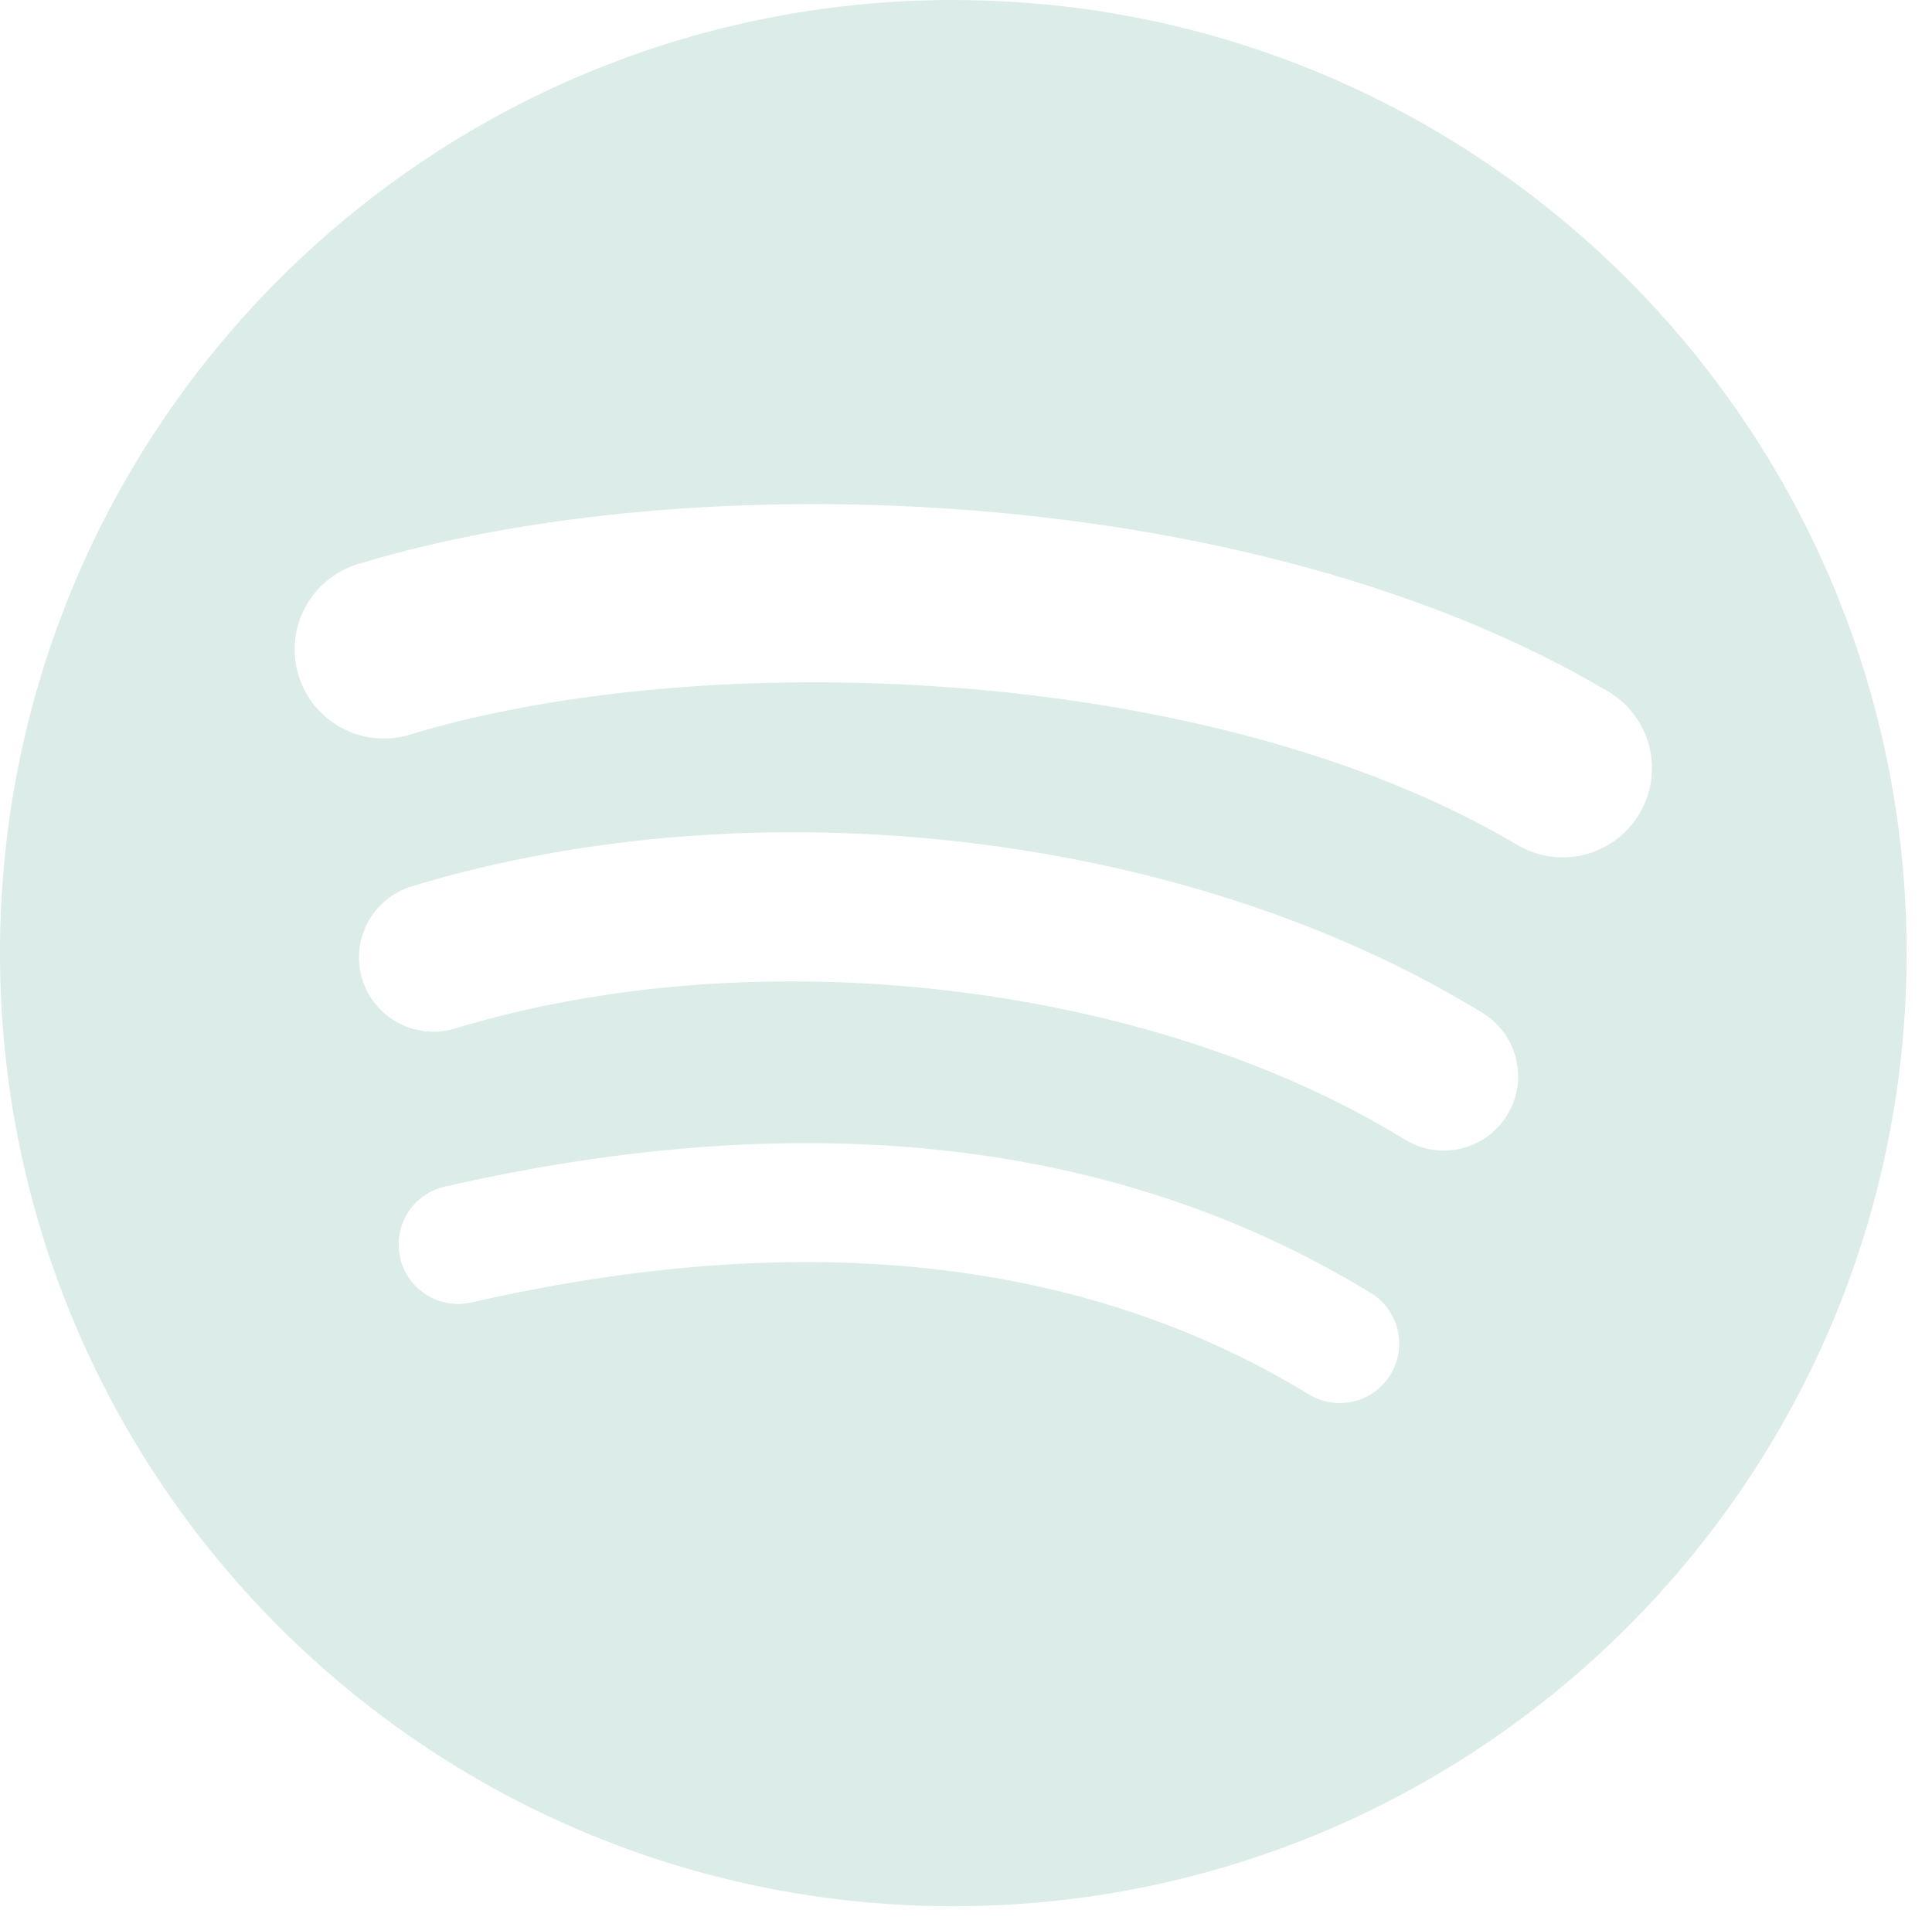 <?xml version="1.0" encoding="utf-8"?>
<!-- Generator: Adobe Illustrator 27.1.1, SVG Export Plug-In . SVG Version: 6.00 Build 0)  -->
<svg version="1.1" id="Vrstva_1" xmlns="http://www.w3.org/2000/svg" xmlns:xlink="http://www.w3.org/1999/xlink" x="0px" y="0px"
	 width="32.426px" height="32.234px" viewBox="0 0 32.426 32.234"
	 style="enable-background:new 0 0 32.426 32.234;" xml:space="preserve">
<path style="fill:#DBECE9;" d="M16,0.001L16,0C7.164,0,0,7.163,0,16
	c0,8.837,7.164,16,16,16C24.837,31.999,32,24.836,32,16
	C32,7.164,24.837,0.001,16,0.001z M23.337,23.076
	c-0.287,0.47-0.902,0.619-1.372,0.331c-3.757-2.295-8.486-2.814-14.055-1.542
	c-0.537,0.122-1.072-0.214-1.194-0.751c-0.123-0.537,0.212-1.072,0.75-1.194
	c6.095-1.392,11.323-0.793,15.54,1.785C23.477,21.993,23.626,22.606,23.337,23.076
	z M25.296,18.72v-0c-0.361,0.587-1.129,0.772-1.716,0.411
	c-4.301-2.643-10.857-3.409-15.944-1.865c-0.66,0.199-1.357-0.173-1.557-0.831
	c-0.199-0.66,0.173-1.355,0.832-1.556c5.811-1.763,13.034-0.909,17.973,2.126
	C25.471,17.366,25.657,18.134,25.296,18.72z M25.465,14.183h-0.001
	c-5.157-3.063-13.665-3.344-18.588-1.85c-0.791,0.24-1.627-0.207-1.866-0.997
	c-0.24-0.791,0.206-1.626,0.998-1.867c5.652-1.716,15.047-1.384,20.984,2.14
	c0.713,0.422,0.946,1.34,0.524,2.051C27.094,14.371,26.173,14.605,25.465,14.183z
	"/>
</svg>
